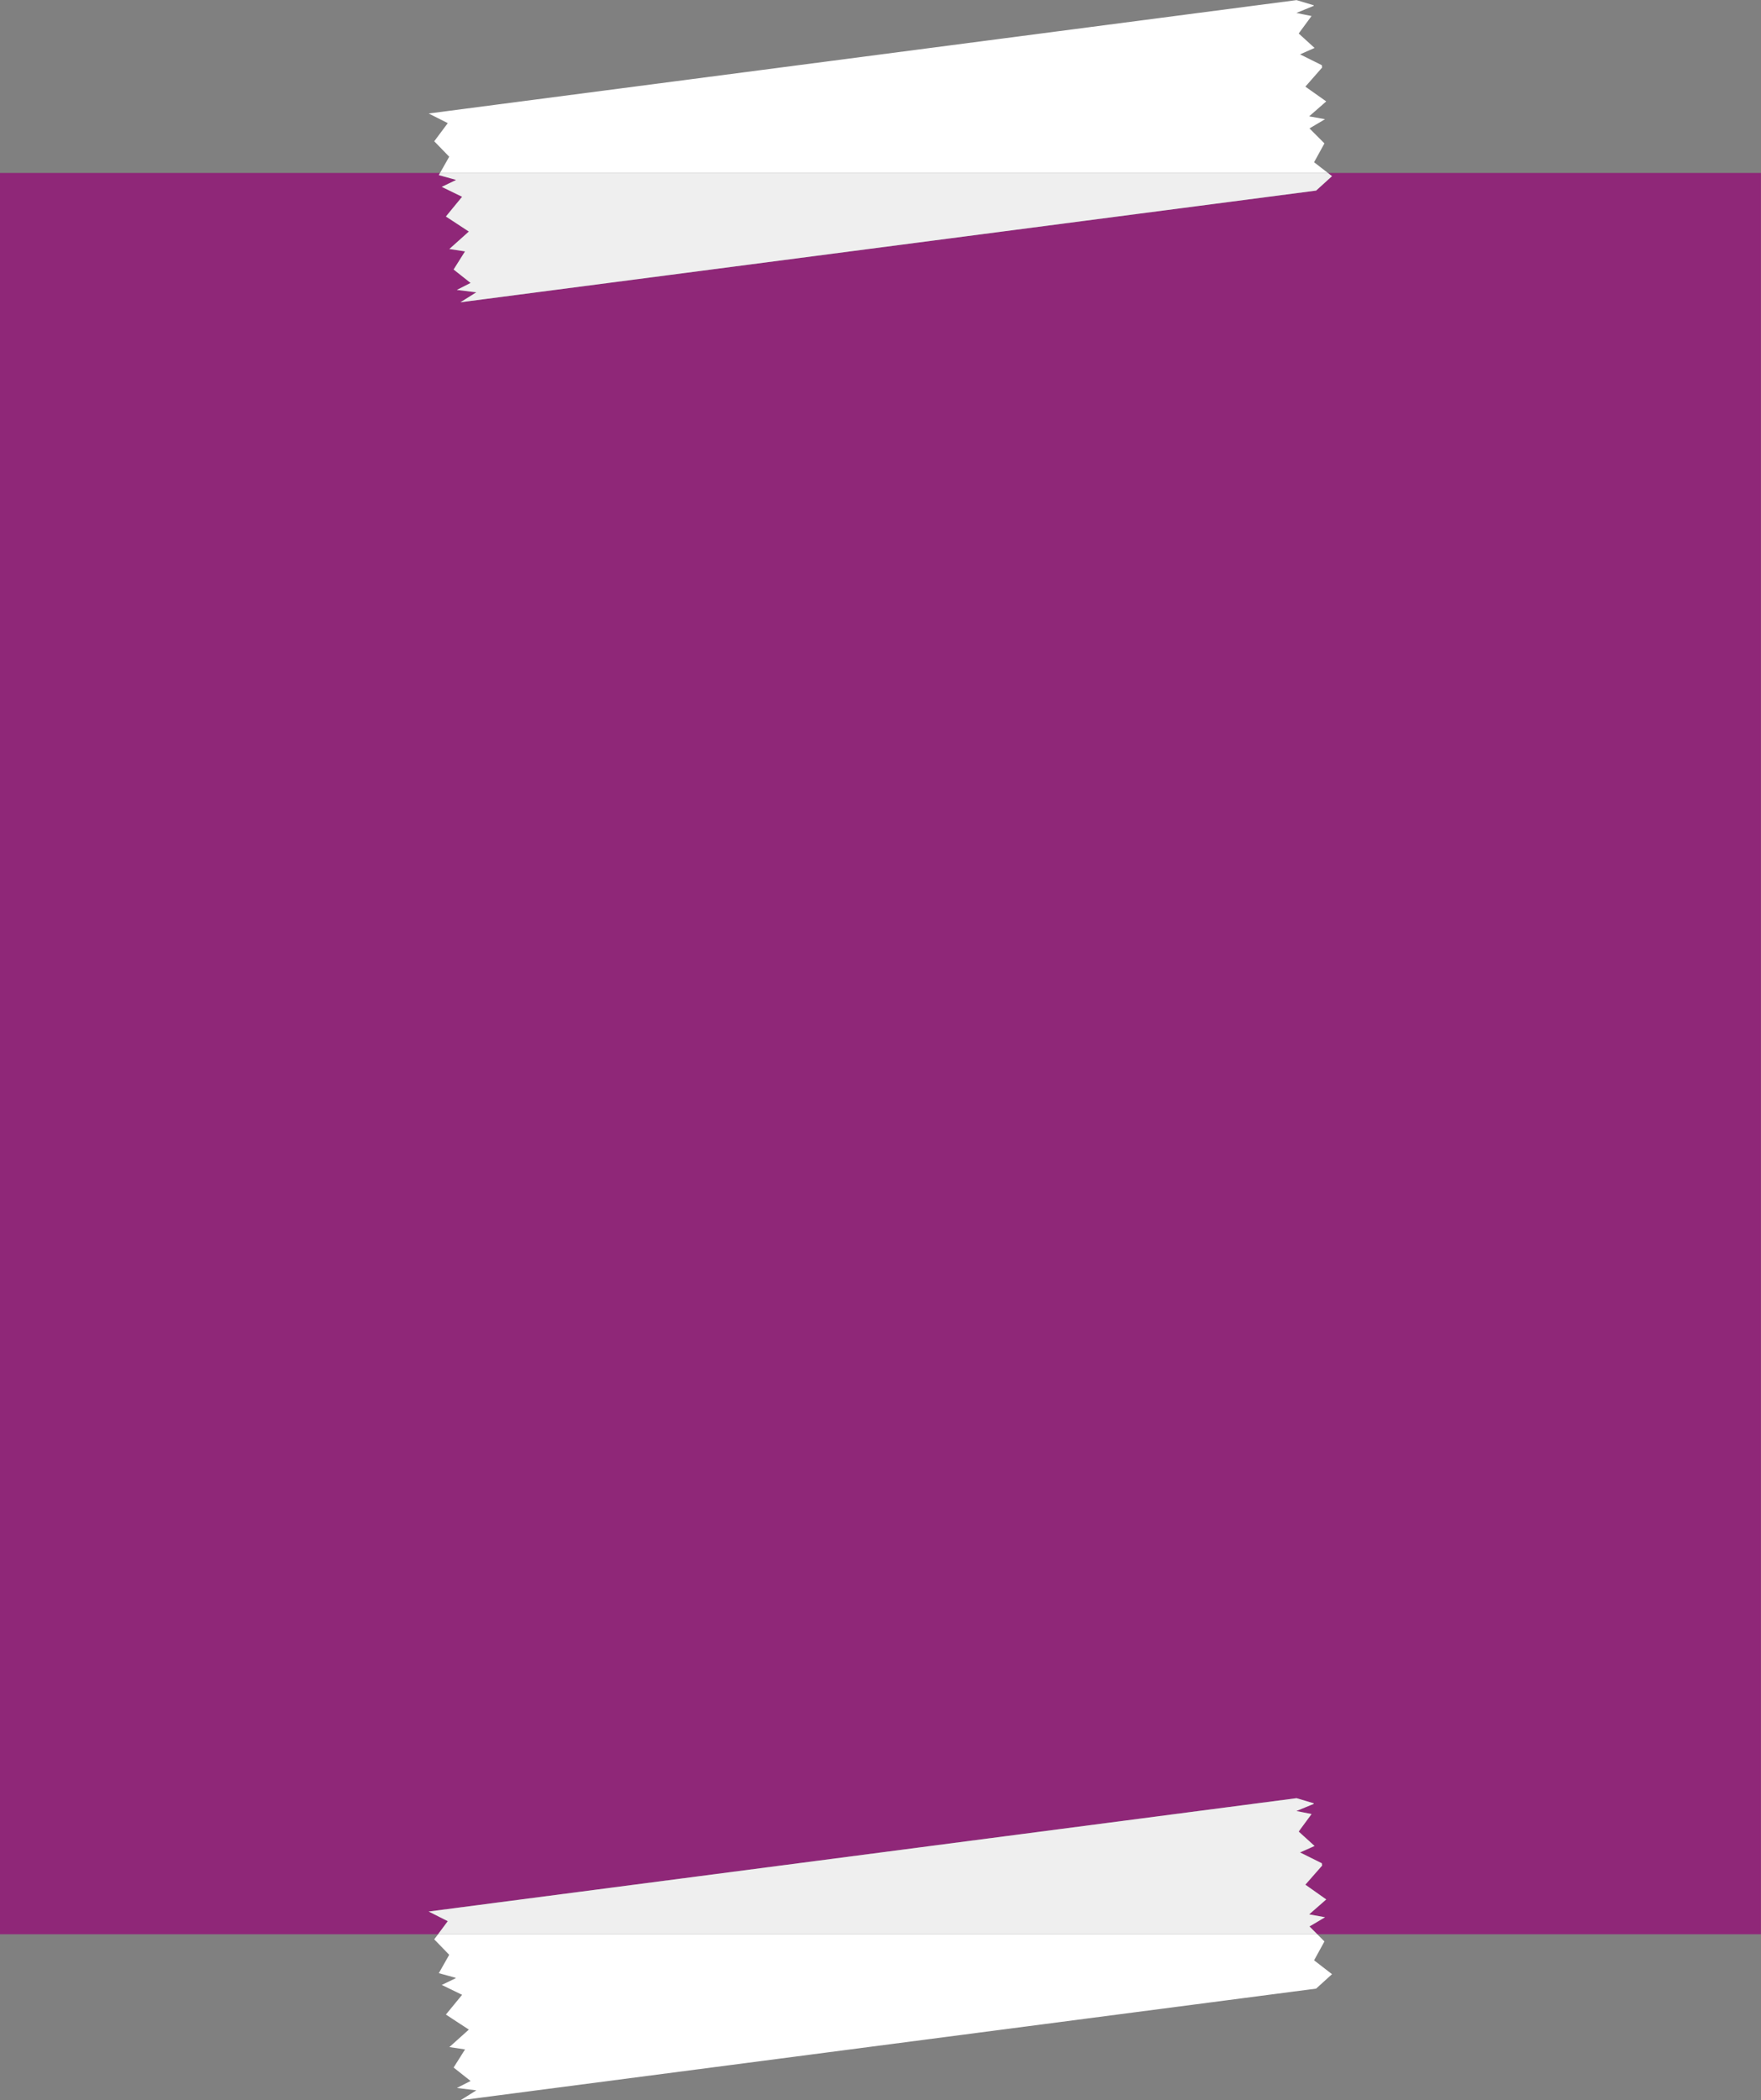 <?xml version="1.0" encoding="UTF-8" standalone="no"?><svg xmlns="http://www.w3.org/2000/svg" xmlns:xlink="http://www.w3.org/1999/xlink" fill="#000000" height="529.6" preserveAspectRatio="xMidYMid meet" version="1" viewBox="48.5 59.0 444.1 529.6" width="444.1" zoomAndPan="magnify"><rect x="48.5" y="59.0" width="444.1" height="529.6" fill="#808080" stroke="none"/><g id="change1_1"><path d="M492.575,102.619v444.12h-111.89l-1.95-1.96l1.74-1.02l2.18-1.3l-3.94-0.71l-0.05-0.01l0.03-0.04l3.43-3 l0.83-0.73l-5.26-3.72l4.22-4.81l-0.07-0.59l-5.49-2.73l3.66-1.63l-4-3.63l0.39-0.55l2.85-3.87l-2.14-0.43c0,0,0,0-0.01,0 l-1.67-0.34l4.38-1.8l-0.02-0.14l-4.32-1.29l-218.87,28.58l4.82,2.43l-1.69,2.27l-0.76,1.02H48.455v-444.12h111.01l-0.3,0.54 l4.24,1.17c0,0.03,0.01,0.07,0.02,0.1l-0.01,0.01l-3.51,1.68l5.13,2.5l-3.58,4.36l-0.5,0.62l1.62,1.06l4.16,2.73l-4.91,4.4l3.95,0.6 l-2.88,4.57l4.28,3.39l-3.46,1.76l4.91,0.6l-4.01,2.51l215.79-28.16l4.01-3.64l-1.03-0.8H492.575z" fill="#8f2778"/></g><g id="change2_1"><path d="M384.415,103.419l-4.01,3.64l-215.79,28.16l4.01-2.51l-4.91-0.6l3.46-1.76l-4.28-3.39l2.88-4.57l-3.95-0.6 l4.91-4.4l-4.16-2.73l-1.62-1.06l0.5-0.62l3.58-4.36l-5.13-2.5l3.51-1.68l0.01-0.01c-0.01-0.03-0.02-0.07-0.02-0.1l-4.24-1.17 l0.3-0.54h223.92L384.415,103.419z" fill="#efefef"/></g><g id="change3_1"><path d="M159.465,102.619l2.32-4.1l-2.95-3.05l-0.83-0.84l1.73-2.32l1.69-2.26l-4.82-2.43l218.87-28.59l4.32,1.3 l0.02,0.14l-4.38,1.8l1.67,0.34c0.01,0,0.01,0,0.01,0l2.14,0.43l-2.85,3.87l-0.39,0.54l4,3.64l-3.66,1.62l5.49,2.73l0.07,0.6 l-4.22,4.81l5.26,3.72l-0.83,0.73l-3.43,3l-0.03,0.04l0.05,0.01l3.94,0.71l-2.18,1.29l-1.74,1.03l3.77,3.78l-2.61,4.75l3.49,2.71 H159.465z" fill="#ffffff"/></g><g id="change2_2"><path d="M380.475,543.759l-1.74,1.02l1.95,1.96h-221.71l0.76-1.02l1.69-2.27l-4.82-2.43l218.87-28.58l4.32,1.29 l0.02,0.14l-4.38,1.8l1.67,0.34c0.01,0,0.01,0,0.01,0l2.14,0.43l-2.85,3.87l-0.39,0.55l4,3.63l-3.66,1.63l5.49,2.73l0.07,0.59 l-4.22,4.81l5.26,3.72l-0.83,0.73l-3.43,3l-0.03,0.04l0.05,0.01l3.94,0.71L380.475,543.759z" fill="#efefef"/></g><g id="change3_2"><path d="M384.415,556.819l-4.01,3.64l-215.79,28.16l4.01-2.51l-4.91-0.6l3.46-1.76l-4.28-3.39l2.88-4.57l-3.95-0.59 l4.91-4.41l-4.16-2.72l-1.62-1.07l0.5-0.62l3.58-4.36l-5.13-2.49l3.51-1.69l0.01-0.01c-0.01-0.03-0.02-0.07-0.02-0.1l-4.24-1.17 l2.62-4.63l-2.95-3.05l-0.83-0.85l0.97-1.29h221.71l1.82,1.82l-2.61,4.76L384.415,556.819z" fill="#ffffff"/></g></svg>